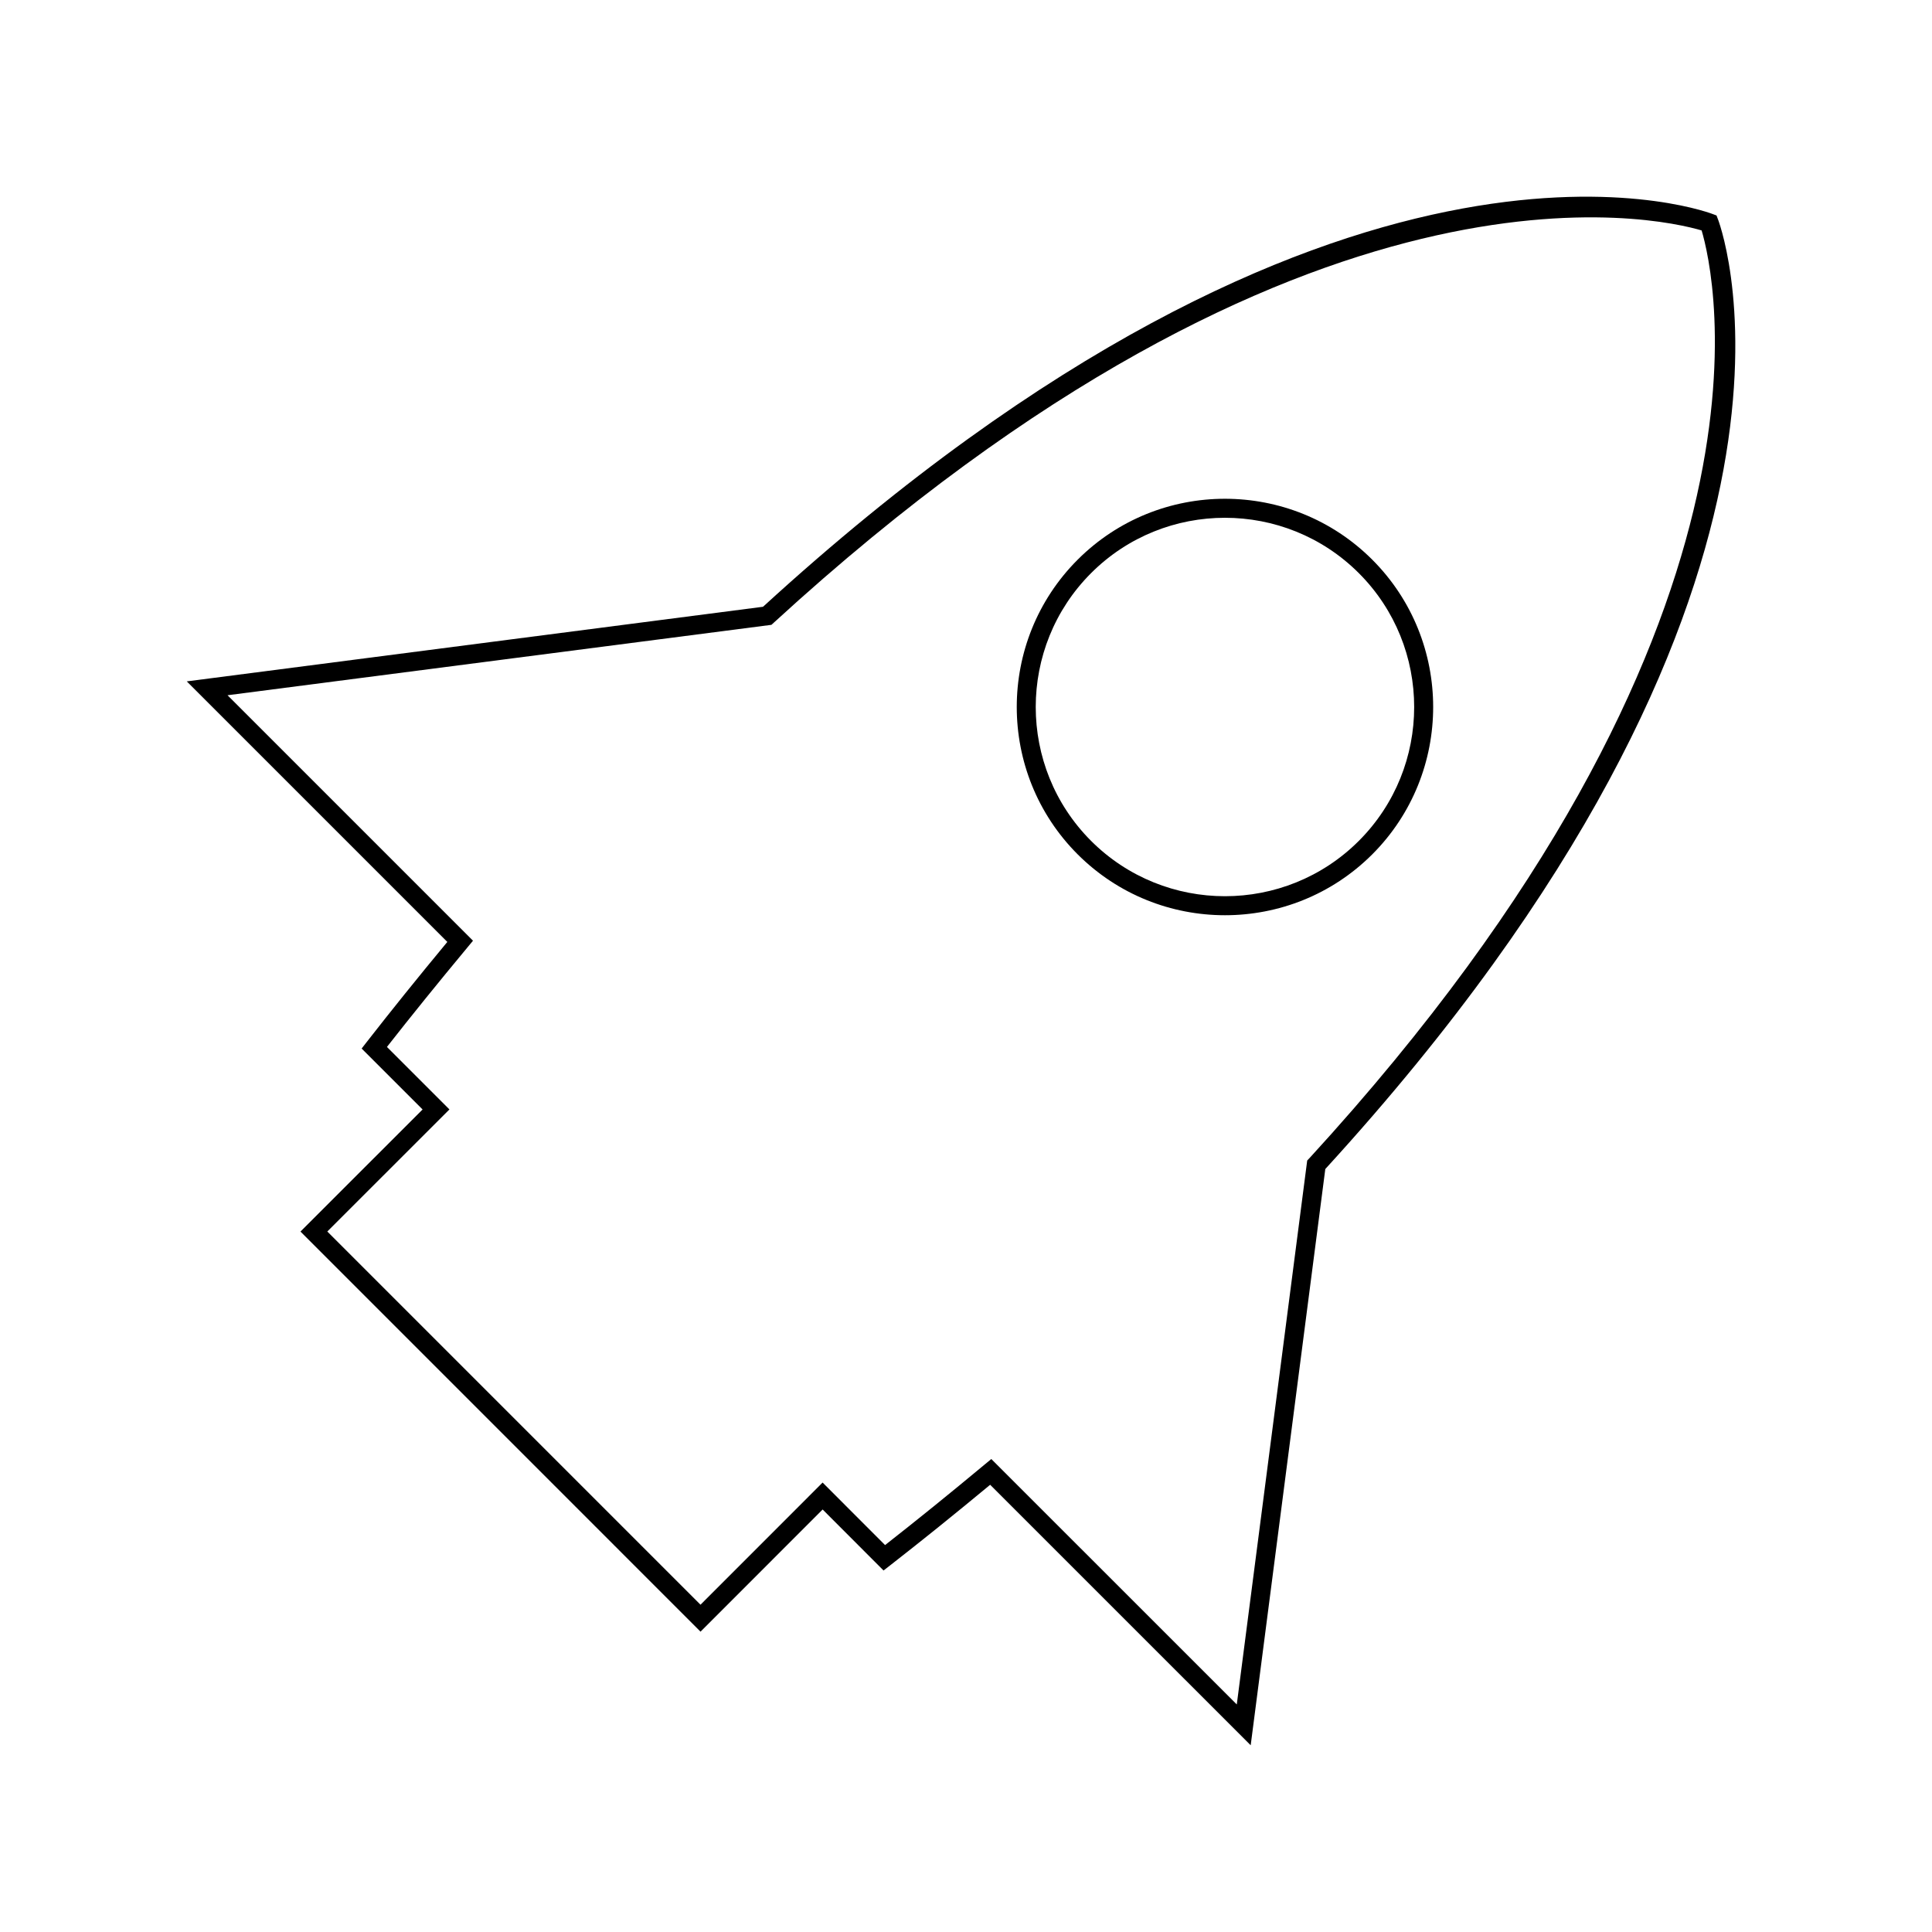 <?xml version="1.0" encoding="UTF-8"?>
<!-- Uploaded to: ICON Repo, www.iconrepo.com, Generator: ICON Repo Mixer Tools -->
<svg fill="#000000" width="800px" height="800px" version="1.1" viewBox="144 144 512 512" xmlns="http://www.w3.org/2000/svg">
 <g>
  <path d="m599.3 202.18-0.402-1.078-1.078-0.402c-4-1.484-99.598-34.961-251.61 104.1l-152.71 19.773 69.047 69.047c-7.812 9.43-14.809 18.117-21.34 26.496l-1.367 1.758 16.152 16.148-32.363 32.355 106.02 106.03 32.359-32.375 16.141 16.164 1.758-1.367c8.48-6.609 17.164-13.609 26.496-21.348l69.043 69.035 19.773-152.71c139.04-152.02 105.57-247.62 104.09-251.62zm-108.34 248.79-0.539 0.586-18.66 144.14-65.055-65.039-1.77 1.465c-9.316 7.754-17.965 14.75-26.383 21.34l-16.555-16.57-32.359 32.375-98.898-98.902 32.363-32.355-16.559-16.559c6.519-8.316 13.516-16.973 21.34-26.383l1.465-1.77-65.051-65.051 144.14-18.66 0.59-0.539c141.13-129.39 234.73-107.29 245.92-103.98 3.332 11.191 25.598 104.56-103.98 245.91z"/>
  <path d="m429.59 292.32c-21.52 21.527-21.52 56.559 0 78.09 10.766 10.758 24.898 16.137 39.039 16.137 14.137 0 28.27-5.379 39.035-16.137 21.52-21.527 21.52-56.562 0-78.09-21.531-21.523-56.559-21.52-78.074 0zm74.512 74.523c-19.559 19.547-51.383 19.555-70.953 0-19.559-19.566-19.559-51.398 0-70.961 9.777-9.777 22.625-14.664 35.477-14.664 12.844 0 25.695 4.891 35.473 14.664 19.562 19.562 19.562 51.398 0.004 70.961z"/>
 </g>
</svg>